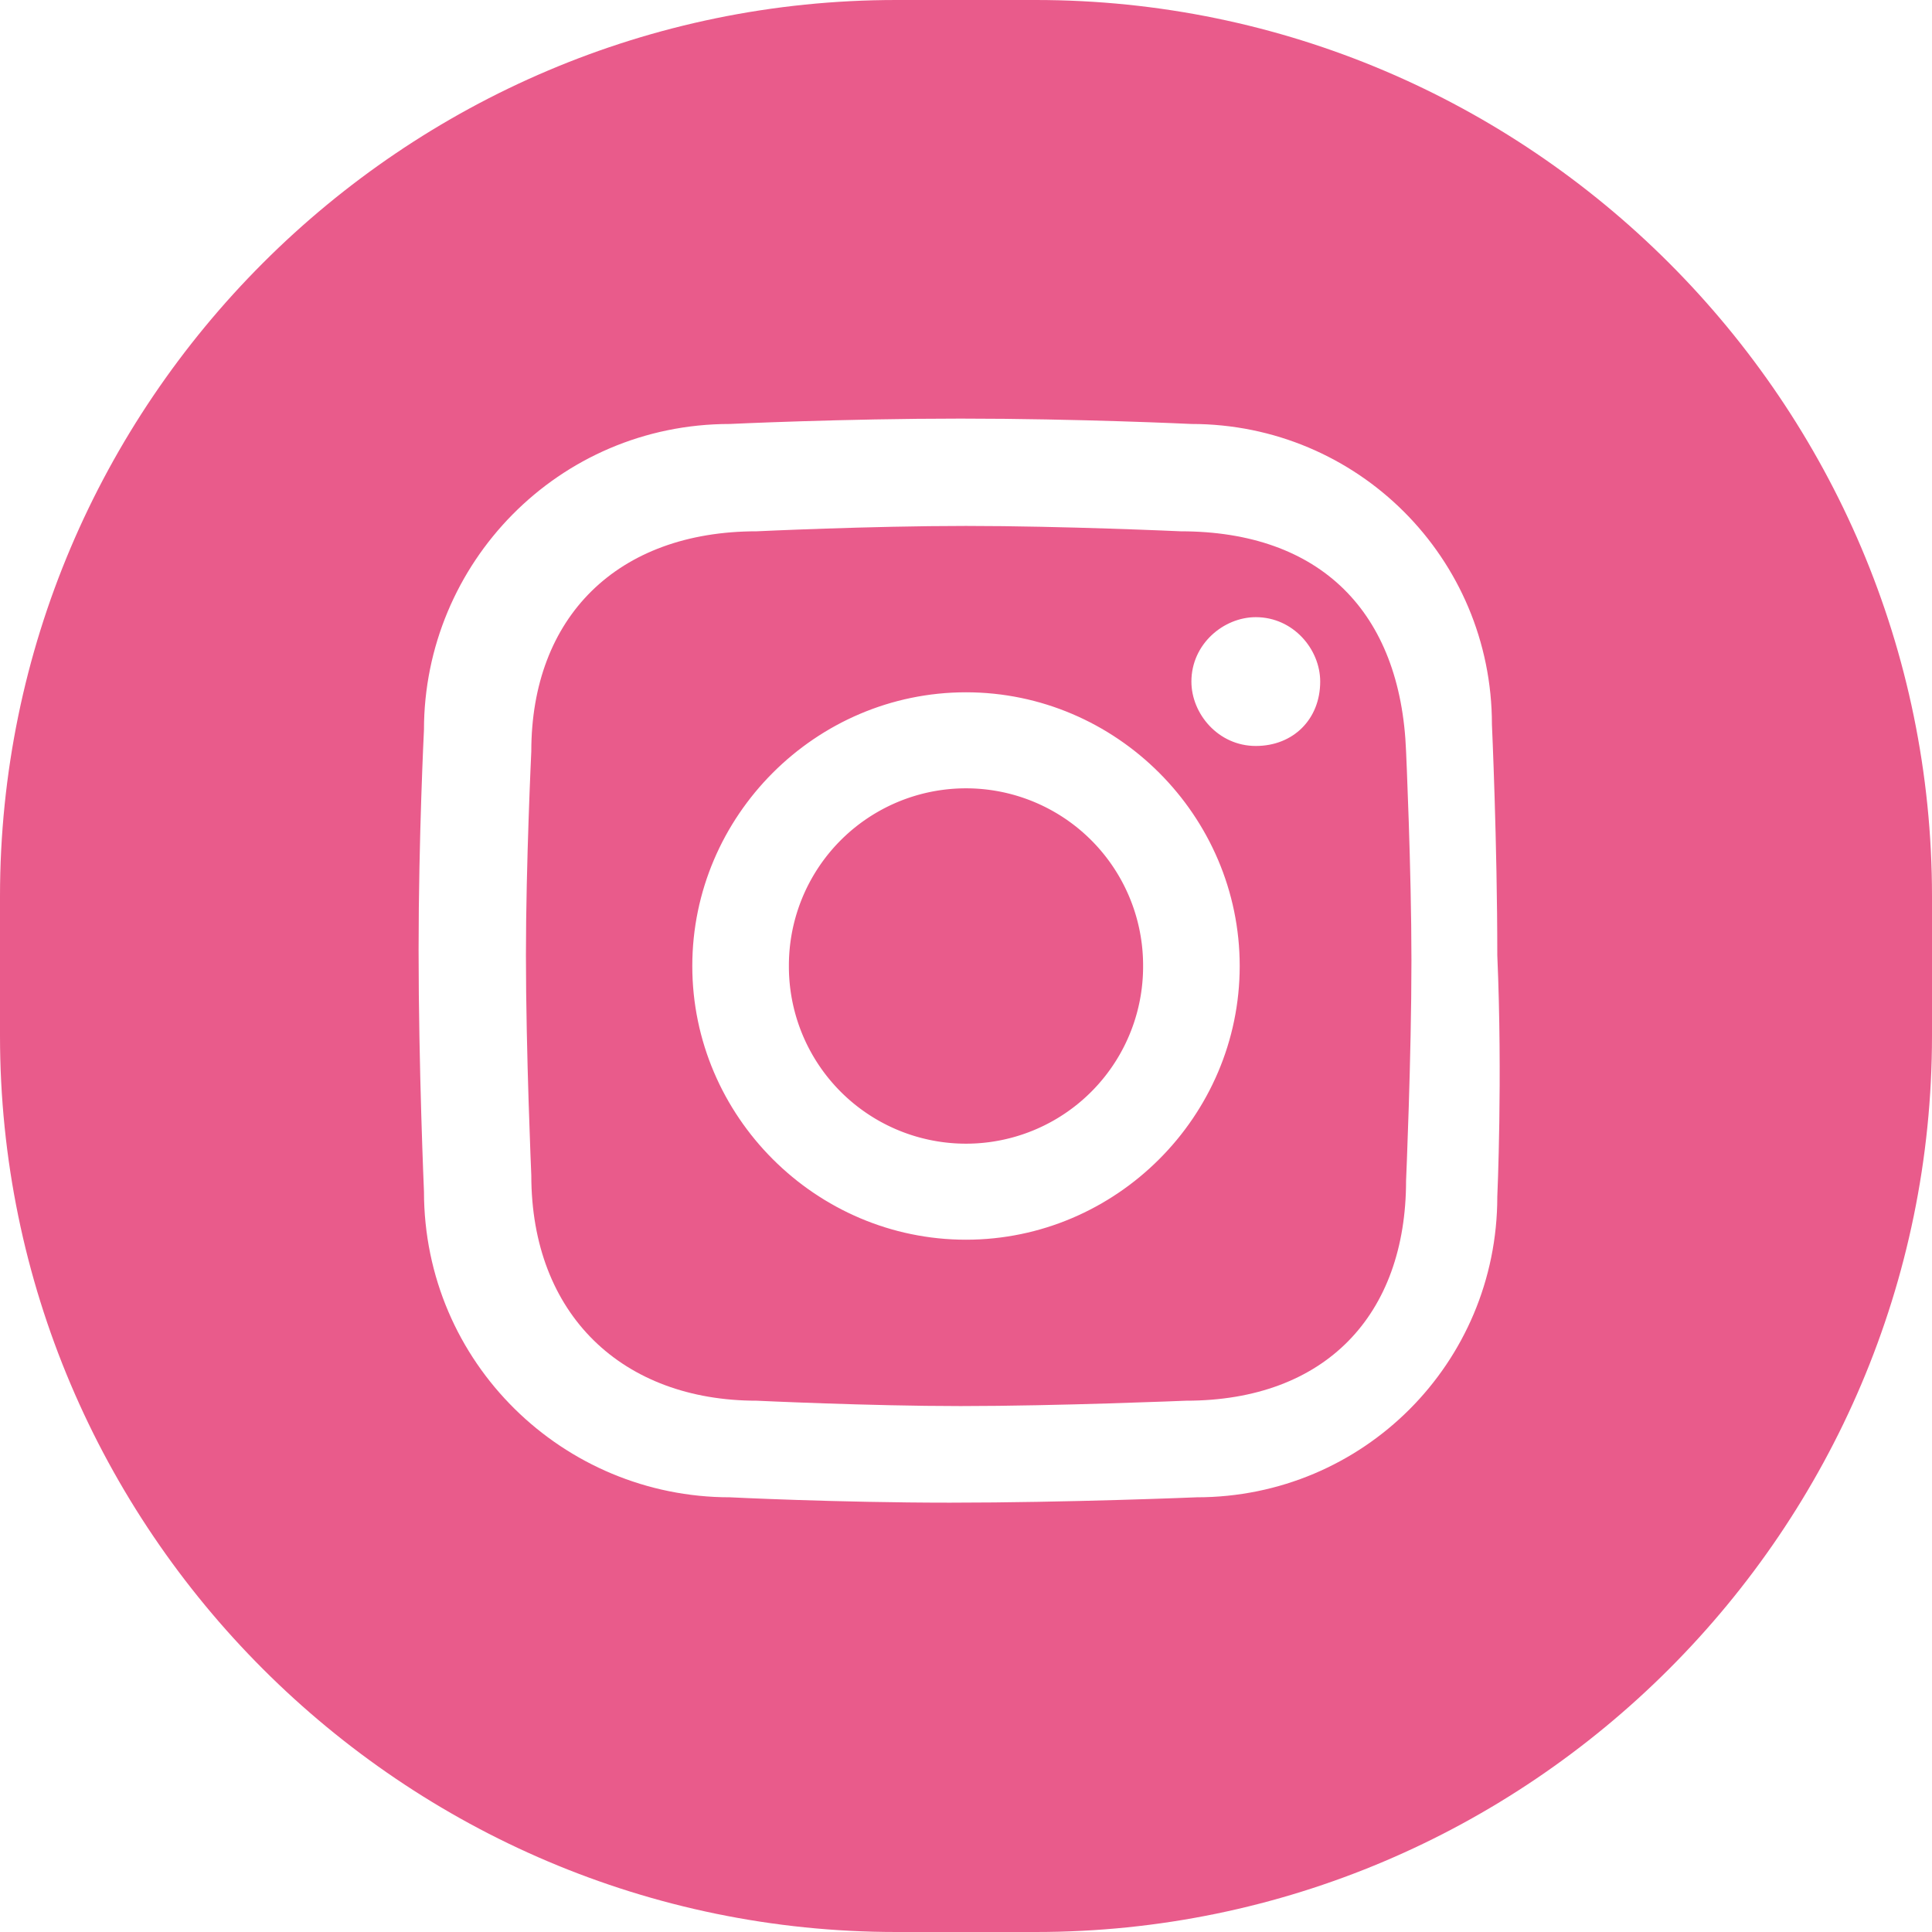 <?xml version="1.0" standalone="no"?><!DOCTYPE svg PUBLIC "-//W3C//DTD SVG 1.1//EN" "http://www.w3.org/Graphics/SVG/1.1/DTD/svg11.dtd"><svg t="1749482868499" class="icon" viewBox="0 0 1024 1024" version="1.1" xmlns="http://www.w3.org/2000/svg" p-id="15470" width="40" height="40" xmlns:xlink="http://www.w3.org/1999/xlink"><path d="M512 512m-93.867 0a93.867 93.867 0 1 0 187.733 0 93.867 93.867 0 1 0-187.733 0Z" fill="#E95B8B" p-id="15471"></path><path d="M625.778 281.6s-62.578-2.844-113.778-2.844-110.933 2.844-110.933 2.844c-73.956 0-119.467 45.511-119.467 116.622 0 0-2.844 59.733-2.844 108.089 0 51.2 2.844 116.622 2.844 116.622 0 73.956 48.356 119.467 119.467 119.467 0 0 59.733 2.844 108.089 2.844 51.2 0 119.467-2.844 119.467-2.844 73.956 0 116.622-45.511 116.622-116.622 0 0 2.844-65.422 2.844-116.622 0-48.356-2.844-110.933-2.844-110.933-2.844-73.956-45.511-116.622-119.467-116.622z m-113.778 375.467c-79.644 0-145.067-65.422-145.067-145.067s65.422-145.067 145.067-145.067 145.067 65.422 145.067 145.067-65.422 145.067-145.067 145.067z m153.6-261.689c-19.911 0-34.133-17.067-34.133-34.133 0-19.911 17.067-34.133 34.133-34.133 19.911 0 34.133 17.067 34.133 34.133 0 19.911-14.222 34.133-34.133 34.133z" fill="#E95B8B" p-id="15472"></path><path d="M548.978 0h-73.956C213.333 0 0 213.333 0 475.022v73.956C0 810.667 213.333 1024 475.022 1024h73.956C810.667 1024 1024 810.667 1024 548.978v-73.956C1024 213.333 810.667 0 548.978 0z m244.622 634.311c0 88.178-71.111 159.289-159.289 159.289 0 0-68.267 2.844-130.844 2.844-59.733 0-116.622-2.844-116.622-2.844-88.178 0-162.133-71.111-162.133-162.133 0 0-2.844-65.422-2.844-128 0-59.733 2.844-116.622 2.844-116.622 0-88.178 71.111-162.133 162.133-162.133 0 0 59.733-2.844 122.311-2.844s122.311 2.844 122.311 2.844c88.178 0 159.289 71.111 159.289 159.289 0 0 2.844 62.578 2.844 122.311 2.844 65.422 0 128 0 128z" fill="#E95B8B" p-id="15473"></path></svg>
